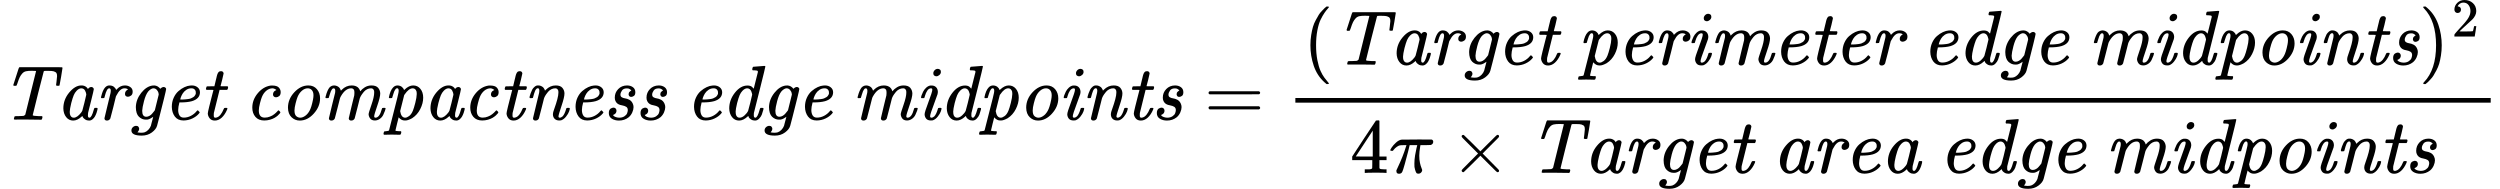 <?xml version="1.0" encoding="UTF-8" standalone="no" ?>
<svg xmlns="http://www.w3.org/2000/svg" width="583.584px" height="44.072px" viewBox="0 -1543.9 32243.1 2434.9" xmlns:xlink="http://www.w3.org/1999/xlink" aria-hidden="true" style=""><defs><path id="MJX-24-TEX-MI-54" d="M178 437Q173 442 171 446Q171 451 238 654Q243 670 250 677H681H762Q792 677 799 676T806 667Q806 661 788 553T768 444Q768 437 746 437Q727 437 723 445Q723 450 729 492T736 562Q736 589 728 602T693 624Q675 630 622 630H595Q575 630 571 629T564 623Q562 621 492 342T422 59Q422 48 502 46H542Q548 38 548 37T545 19Q541 6 535 0H517Q475 2 357 2Q315 2 279 2T223 2T198 1Q179 1 179 9Q179 14 182 24Q187 42 190 44Q194 46 206 46H232Q289 47 301 49T326 65L395 344Q465 619 465 626Q465 629 462 629Q456 631 411 631Q364 631 336 625T288 597T255 549T224 467Q215 442 210 437H178Z"></path><path id="MJX-24-TEX-MI-61" d="M418 53Q418 26 438 26Q466 26 494 131Q500 151 504 152Q507 153 516 153H521Q531 153 534 153T540 150T543 144Q543 141 540 126T529 88T509 43T477 5T434 -11Q404 -11 383 3T354 30T347 48H346Q345 47 342 45T337 40Q282 -11 228 -11Q172 -11 137 34T101 146Q101 260 177 351T333 442Q343 442 352 441T369 437T382 431T393 425T402 417T409 410T414 402T419 396Q423 406 436 414T461 422Q475 422 484 413T494 395Q494 384 459 244T420 88Q418 80 418 58V53ZM397 323Q397 344 382 374T333 405Q302 405 271 372Q249 349 235 316T203 215Q184 135 184 108V100V94Q184 54 207 35Q218 26 235 26Q279 26 330 91Q343 109 346 118T372 217Q397 317 397 323Z"></path><path id="MJX-24-TEX-MI-72" d="M81 278Q75 284 75 289Q77 301 89 339Q122 442 183 442Q219 442 241 425T271 384L283 396Q327 442 384 442Q424 442 454 421T484 362Q484 327 464 312T424 296Q407 296 396 305T385 331Q385 352 394 365T414 384T424 390Q409 405 378 405Q322 405 276 315L268 300L234 161Q200 25 196 16Q182 -11 152 -11T120 18Q120 23 159 181Q199 343 199 346Q202 360 202 372Q202 405 182 405Q164 405 150 377T128 316T117 280Q115 278 98 278H81Z"></path><path id="MJX-24-TEX-MI-67" d="M103 163Q106 263 173 347T320 441Q322 441 329 441T341 442Q387 439 419 398Q420 399 420 400Q421 402 425 406T440 416T464 422Q476 421 485 413T494 396Q494 386 465 268T407 38T377 -77Q365 -123 310 -164T179 -205Q46 -205 46 -139Q46 -114 64 -97T106 -79Q127 -79 136 -91T146 -115Q146 -127 141 -138T130 -155T124 -162T125 -163Q133 -166 170 -168Q200 -168 217 -162Q242 -153 264 -130T297 -78Q298 -74 305 -46T320 10T327 38Q326 38 317 31T291 15T256 2Q249 1 231 1Q182 1 143 38T103 163ZM398 324Q398 330 395 346T375 383T332 405Q330 405 326 405T320 404Q291 396 263 365Q230 324 208 239T185 115Q185 38 238 38Q258 38 279 50T312 77T336 106L348 122Q349 125 373 223T398 324Z"></path><path id="MJX-24-TEX-MI-65" d="M107 166Q107 230 131 283T193 369T270 420T345 441Q346 441 352 441T361 442H364Q409 442 439 418T470 355Q470 270 366 239Q308 223 218 223H205Q189 164 189 125Q189 83 206 55T261 27Q309 27 353 50T426 109Q436 121 440 121T453 111T466 97Q469 92 455 77Q424 41 372 16T258 -10Q184 -10 146 41T107 166ZM416 333T416 354T401 390T360 405Q322 405 292 384T246 336T223 288T215 261Q215 260 240 260Q262 261 276 262T314 266T353 275T384 291T408 317Z"></path><path id="MJX-24-TEX-MI-74" d="M94 385Q87 392 87 395Q87 399 90 411T95 425Q97 430 103 430T149 431H196L215 511Q218 521 222 539T228 565T234 585T242 603T251 615T264 623T281 626Q311 626 315 597Q315 591 296 513T275 433Q275 431 320 431H366Q373 424 373 420Q373 398 360 385H263L189 86Q188 80 188 61V54Q188 29 201 27Q213 23 229 30Q253 37 276 66T316 138Q321 149 324 151T342 153H347Q364 153 364 146T360 130Q331 63 290 26T202 -11Q158 -11 135 18T111 81Q111 93 129 168T166 314L184 383Q184 385 139 385H94Z"></path><path id="MJX-24-TEX-MI-A0" d=""></path><path id="MJX-24-TEX-MI-63" d="M257 -10Q183 -10 143 37T103 155Q103 257 173 341T337 440Q341 441 348 441H358Q421 441 445 415T469 356Q469 320 450 305T410 289Q392 289 381 299T370 325Q370 362 404 378L414 383Q392 402 365 405Q322 405 285 375T227 294Q217 271 202 213T187 119Q187 27 263 27Q299 27 330 40Q361 51 386 71T424 106T440 121Q444 121 455 110T466 96Q466 92 458 81T432 54T390 24T331 0T257 -10Z"></path><path id="MJX-24-TEX-MI-6F" d="M103 155Q103 266 185 354T366 442Q435 442 476 394T517 275Q517 169 436 79T255 -11Q194 -11 149 32T103 155ZM187 119Q187 67 209 47T260 26Q290 26 321 47Q354 68 380 113T426 260Q432 291 432 315Q432 361 408 385Q388 405 358 405Q319 405 283 374T227 294Q217 271 202 213T187 119Z"></path><path id="MJX-24-TEX-MI-6D" d="M81 278Q75 284 75 289Q77 299 89 338Q101 373 114 396T142 428T166 439T186 442H189Q225 440 251 417Q266 401 271 384L275 374L286 386Q342 442 414 442Q428 442 440 440T461 435T479 427T493 418T503 407T511 397T516 387T520 378T523 370L524 366Q546 395 583 418T667 442Q729 442 755 411T782 338Q782 290 743 178T704 45Q704 26 720 26Q773 26 802 136Q805 148 807 150T822 153H828Q838 153 841 153T848 150T851 143Q851 137 843 115T821 63T778 12T715 -10Q671 -10 652 16T632 71Q632 88 668 191T704 349Q704 367 703 372Q693 405 664 405Q637 405 613 393T571 360T547 329T534 309Q523 290 518 274T487 151Q455 24 452 16Q438 -11 408 -11T376 18Q376 26 411 167T447 314Q449 325 449 346Q449 372 444 384Q431 405 408 405Q334 405 276 305Q266 289 262 273T231 151Q199 24 196 16Q182 -11 152 -11T120 18Q120 26 159 182T200 347Q202 361 202 372Q202 405 181 405Q168 405 159 391Q145 374 132 328T117 280T98 278H81Z"></path><path id="MJX-24-TEX-MI-70" d="M81 278Q75 284 75 287Q93 379 131 417Q154 442 189 442Q222 440 243 423T272 382L280 390Q335 442 389 442Q446 442 482 398T518 284Q518 212 480 137T375 19Q321 -10 291 -10H282H278Q237 -10 204 28L202 32L181 -51Q160 -135 160 -139Q160 -147 205 -148H230Q236 -155 236 -157T233 -175Q230 -187 227 -190T214 -194Q211 -194 202 -194T169 -193T108 -192Q40 -192 21 -194H13Q6 -187 6 -183T9 -167Q13 -153 16 -151T39 -148Q73 -147 78 -136Q82 -128 139 104Q199 337 199 347Q202 362 202 372Q202 406 182 406Q169 406 159 391Q145 374 132 328T117 280T98 278H81ZM221 111Q234 26 286 26Q307 26 336 47T385 116Q398 147 416 217T435 332Q435 354 433 361Q420 405 383 405Q333 405 279 326L273 317L221 111Z"></path><path id="MJX-24-TEX-MI-6E" d="M449 44Q449 26 465 26Q482 26 502 43Q528 71 547 136Q550 148 552 150T566 153H572Q582 153 585 153T592 150T595 143Q595 133 585 105T547 41T483 -8Q475 -10 459 -10Q421 -10 399 12T377 72Q377 93 393 135Q448 288 448 349Q448 367 447 372Q437 405 408 405Q381 405 357 393T315 360T291 329T278 309Q267 290 262 274T231 151Q199 24 196 16Q182 -11 152 -11T120 18Q120 23 159 181Q199 343 199 346Q202 360 202 372Q202 406 183 406Q163 406 148 374Q142 360 135 338T124 299T117 280T98 278H81Q75 284 75 287Q76 293 78 303T90 341T110 388T141 425T184 442Q195 442 204 441T221 436T235 429T247 421T256 412T262 403T267 394T271 387T273 381L274 378V374L287 387Q342 442 414 442Q474 442 500 410T526 338Q526 290 488 178T449 44Z"></path><path id="MJX-24-TEX-MI-73" d="M153 285Q153 349 197 395T311 442Q355 442 386 420T418 356Q418 321 401 308T365 294Q336 294 331 326Q331 336 334 345T343 359T353 368T362 374L366 376Q365 379 362 383T344 396T308 404Q265 404 246 377T226 325T244 289T287 275T339 258T383 212Q395 188 395 163Q395 132 379 95T333 32Q279 -11 207 -11Q154 -11 115 13T76 86Q76 108 83 123T102 145T121 153T135 156Q154 156 164 145T175 117Q175 82 142 66L132 62Q131 62 131 61Q131 57 139 49T166 34T210 26Q250 26 277 44T312 83T321 123Q321 153 301 166T248 185T204 198Q176 211 162 241Q153 258 153 285Z"></path><path id="MJX-24-TEX-MI-64" d="M418 54Q418 26 438 26Q466 26 494 131Q500 151 504 152Q507 153 516 153H521H526Q543 153 543 144Q543 143 541 129Q531 91 521 65T487 14T434 -11T383 3T354 30T347 48H346Q345 47 342 45T337 40Q282 -11 228 -11Q172 -11 137 34T101 146Q101 255 174 348T337 441Q354 441 368 437T390 427T404 414T413 404T417 400L471 616Q471 629 464 632T425 637H404Q398 643 398 645T400 664Q405 683 413 683Q418 683 478 688T555 694Q567 694 567 686Q567 676 495 389L419 86Q418 80 418 61V54ZM397 323Q397 329 394 340T385 367T365 394T333 405Q302 405 271 372Q249 349 235 316T203 215Q184 135 184 108V100Q184 71 191 56Q204 26 235 26Q267 26 300 57T344 112Q347 117 372 217T397 323Z"></path><path id="MJX-24-TEX-MI-69" d="M234 599Q234 620 251 638T292 656Q306 656 319 647T332 617Q332 594 313 577T273 560Q260 560 247 569T234 599ZM75 287Q75 292 82 313T103 362T142 413T196 441H214Q248 441 270 419T293 357Q292 338 289 330T245 208Q193 72 193 46Q193 26 209 26Q228 26 247 43Q273 71 292 136Q295 148 297 150T311 153H317Q327 153 330 153T337 150T340 143Q340 133 330 105T292 41T228 -8Q220 -10 204 -10Q160 -10 141 15T122 71Q122 98 171 227T221 384Q221 396 218 400T203 405Q175 403 156 374T128 312T116 279Q115 278 97 278H81Q75 284 75 287Z"></path><path id="MJX-24-TEX-N-3D" d="M56 347Q56 360 70 367H707Q722 359 722 347Q722 336 708 328L390 327H72Q56 332 56 347ZM56 153Q56 168 72 173H708Q722 163 722 153Q722 140 707 133H70Q56 140 56 153Z"></path><path id="MJX-24-TEX-N-28" d="M94 250Q94 319 104 381T127 488T164 576T202 643T244 695T277 729T302 750H315H319Q333 750 333 741Q333 738 316 720T275 667T226 581T184 443T167 250T184 58T225 -81T274 -167T316 -220T333 -241Q333 -250 318 -250H315H302L274 -226Q180 -141 137 -14T94 250Z"></path><path id="MJX-24-TEX-N-29" d="M60 749L64 750Q69 750 74 750H86L114 726Q208 641 251 514T294 250Q294 182 284 119T261 12T224 -76T186 -143T145 -194T113 -227T90 -246Q87 -249 86 -250H74Q66 -250 63 -250T58 -247T55 -238Q56 -237 66 -225Q221 -64 221 250T66 725Q56 737 55 738Q55 746 60 749Z"></path><path id="MJX-24-TEX-N-32" d="M109 429Q82 429 66 447T50 491Q50 562 103 614T235 666Q326 666 387 610T449 465Q449 422 429 383T381 315T301 241Q265 210 201 149L142 93L218 92Q375 92 385 97Q392 99 409 186V189H449V186Q448 183 436 95T421 3V0H50V19V31Q50 38 56 46T86 81Q115 113 136 137Q145 147 170 174T204 211T233 244T261 278T284 308T305 340T320 369T333 401T340 431T343 464Q343 527 309 573T212 619Q179 619 154 602T119 569T109 550Q109 549 114 549Q132 549 151 535T170 489Q170 464 154 447T109 429Z"></path><path id="MJX-24-TEX-N-34" d="M462 0Q444 3 333 3Q217 3 199 0H190V46H221Q241 46 248 46T265 48T279 53T286 61Q287 63 287 115V165H28V211L179 442Q332 674 334 675Q336 677 355 677H373L379 671V211H471V165H379V114Q379 73 379 66T385 54Q393 47 442 46H471V0H462ZM293 211V545L74 212L183 211H293Z"></path><path id="MJX-24-TEX-I-1D70B" d="M132 -11Q98 -11 98 22V33L111 61Q186 219 220 334L228 358H196Q158 358 142 355T103 336Q92 329 81 318T62 297T53 285Q51 284 38 284Q19 284 19 294Q19 300 38 329T93 391T164 429Q171 431 389 431Q549 431 553 430Q573 423 573 402Q573 371 541 360Q535 358 472 358H408L405 341Q393 269 393 222Q393 170 402 129T421 65T431 37Q431 20 417 5T381 -10Q370 -10 363 -7T347 17T331 77Q330 86 330 121Q330 170 339 226T357 318T367 358H269L268 354Q268 351 249 275T206 114T175 17Q164 -11 132 -11Z"></path><path id="MJX-24-TEX-N-D7" d="M630 29Q630 9 609 9Q604 9 587 25T493 118L389 222L284 117Q178 13 175 11Q171 9 168 9Q160 9 154 15T147 29Q147 36 161 51T255 146L359 250L255 354Q174 435 161 449T147 471Q147 480 153 485T168 490Q173 490 175 489Q178 487 284 383L389 278L493 382Q570 459 587 475T609 491Q630 491 630 471Q630 464 620 453T522 355L418 250L522 145Q606 61 618 48T630 29Z"></path></defs><g stroke="#000000" fill="#000000" stroke-width="0" transform="scale(1,-1)"><g data-mml-node="math"><g data-mml-node="TeXAtom" data-mjx-texclass="ORD"><g data-mml-node="mi"><use data-c="54" xlink:href="#MJX-24-TEX-MI-54"></use><use data-c="61" xlink:href="#MJX-24-TEX-MI-61" transform="translate(716,0)"></use><use data-c="72" xlink:href="#MJX-24-TEX-MI-72" transform="translate(1227,0)"></use><use data-c="67" xlink:href="#MJX-24-TEX-MI-67" transform="translate(1649,0)"></use><use data-c="65" xlink:href="#MJX-24-TEX-MI-65" transform="translate(2109,0)"></use><use data-c="74" xlink:href="#MJX-24-TEX-MI-74" transform="translate(2569,0)"></use></g><g data-mml-node="mtext" transform="translate(2901,0)"><use data-c="A0" xlink:href="#MJX-24-TEX-MI-A0"></use></g><g data-mml-node="mi" transform="translate(3151,0)"><use data-c="63" xlink:href="#MJX-24-TEX-MI-63"></use><use data-c="6F" xlink:href="#MJX-24-TEX-MI-6F" transform="translate(460,0)"></use><use data-c="6D" xlink:href="#MJX-24-TEX-MI-6D" transform="translate(971,0)"></use><use data-c="70" xlink:href="#MJX-24-TEX-MI-70" transform="translate(1789,0)"></use><use data-c="61" xlink:href="#MJX-24-TEX-MI-61" transform="translate(2300,0)"></use><use data-c="63" xlink:href="#MJX-24-TEX-MI-63" transform="translate(2811,0)"></use><use data-c="74" xlink:href="#MJX-24-TEX-MI-74" transform="translate(3271,0)"></use><use data-c="6E" xlink:href="#MJX-24-TEX-MI-6E" transform="translate(3603,0)"></use><use data-c="65" xlink:href="#MJX-24-TEX-MI-65" transform="translate(4165,0)"></use><use data-c="73" xlink:href="#MJX-24-TEX-MI-73" transform="translate(4625,0)"></use><use data-c="73" xlink:href="#MJX-24-TEX-MI-73" transform="translate(5034,0)"></use></g><g data-mml-node="mtext" transform="translate(8594,0)"><use data-c="A0" xlink:href="#MJX-24-TEX-MI-A0"></use></g><g data-mml-node="mi" transform="translate(8844,0)"><use data-c="65" xlink:href="#MJX-24-TEX-MI-65"></use><use data-c="64" xlink:href="#MJX-24-TEX-MI-64" transform="translate(460,0)"></use><use data-c="67" xlink:href="#MJX-24-TEX-MI-67" transform="translate(971,0)"></use><use data-c="65" xlink:href="#MJX-24-TEX-MI-65" transform="translate(1431,0)"></use></g><g data-mml-node="mtext" transform="translate(10735,0)"><use data-c="A0" xlink:href="#MJX-24-TEX-MI-A0"></use></g><g data-mml-node="mi" transform="translate(10985,0)"><use data-c="6D" xlink:href="#MJX-24-TEX-MI-6D"></use><use data-c="69" xlink:href="#MJX-24-TEX-MI-69" transform="translate(818,0)"></use><use data-c="64" xlink:href="#MJX-24-TEX-MI-64" transform="translate(1125,0)"></use><use data-c="70" xlink:href="#MJX-24-TEX-MI-70" transform="translate(1636,0)"></use><use data-c="6F" xlink:href="#MJX-24-TEX-MI-6F" transform="translate(2147,0)"></use><use data-c="69" xlink:href="#MJX-24-TEX-MI-69" transform="translate(2658,0)"></use><use data-c="6E" xlink:href="#MJX-24-TEX-MI-6E" transform="translate(2965,0)"></use><use data-c="74" xlink:href="#MJX-24-TEX-MI-74" transform="translate(3527,0)"></use><use data-c="73" xlink:href="#MJX-24-TEX-MI-73" transform="translate(3859,0)"></use></g></g><g data-mml-node="mo" transform="translate(15530.8,0)"><use data-c="3D" xlink:href="#MJX-24-TEX-N-3D"></use></g><g data-mml-node="mfrac" transform="translate(16586.6,0)"><g data-mml-node="mrow" transform="translate(220,710)"><g data-mml-node="mo"><use data-c="28" xlink:href="#MJX-24-TEX-N-28"></use></g><g data-mml-node="TeXAtom" data-mjx-texclass="ORD" transform="translate(389,0)"><g data-mml-node="mi"><use data-c="54" xlink:href="#MJX-24-TEX-MI-54"></use><use data-c="61" xlink:href="#MJX-24-TEX-MI-61" transform="translate(716,0)"></use><use data-c="72" xlink:href="#MJX-24-TEX-MI-72" transform="translate(1227,0)"></use><use data-c="67" xlink:href="#MJX-24-TEX-MI-67" transform="translate(1649,0)"></use><use data-c="65" xlink:href="#MJX-24-TEX-MI-65" transform="translate(2109,0)"></use><use data-c="74" xlink:href="#MJX-24-TEX-MI-74" transform="translate(2569,0)"></use></g><g data-mml-node="mtext" transform="translate(2901,0)"><use data-c="A0" xlink:href="#MJX-24-TEX-MI-A0"></use></g><g data-mml-node="mi" transform="translate(3151,0)"><use data-c="70" xlink:href="#MJX-24-TEX-MI-70"></use><use data-c="65" xlink:href="#MJX-24-TEX-MI-65" transform="translate(511,0)"></use><use data-c="72" xlink:href="#MJX-24-TEX-MI-72" transform="translate(971,0)"></use><use data-c="69" xlink:href="#MJX-24-TEX-MI-69" transform="translate(1393,0)"></use><use data-c="6D" xlink:href="#MJX-24-TEX-MI-6D" transform="translate(1700,0)"></use><use data-c="65" xlink:href="#MJX-24-TEX-MI-65" transform="translate(2518,0)"></use><use data-c="74" xlink:href="#MJX-24-TEX-MI-74" transform="translate(2978,0)"></use><use data-c="65" xlink:href="#MJX-24-TEX-MI-65" transform="translate(3310,0)"></use><use data-c="72" xlink:href="#MJX-24-TEX-MI-72" transform="translate(3770,0)"></use></g><g data-mml-node="mtext" transform="translate(7343,0)"><use data-c="A0" xlink:href="#MJX-24-TEX-MI-A0"></use></g><g data-mml-node="mi" transform="translate(7593,0)"><use data-c="65" xlink:href="#MJX-24-TEX-MI-65"></use><use data-c="64" xlink:href="#MJX-24-TEX-MI-64" transform="translate(460,0)"></use><use data-c="67" xlink:href="#MJX-24-TEX-MI-67" transform="translate(971,0)"></use><use data-c="65" xlink:href="#MJX-24-TEX-MI-65" transform="translate(1431,0)"></use></g><g data-mml-node="mtext" transform="translate(9484,0)"><use data-c="A0" xlink:href="#MJX-24-TEX-MI-A0"></use></g><g data-mml-node="mi" transform="translate(9734,0)"><use data-c="6D" xlink:href="#MJX-24-TEX-MI-6D"></use><use data-c="69" xlink:href="#MJX-24-TEX-MI-69" transform="translate(818,0)"></use><use data-c="64" xlink:href="#MJX-24-TEX-MI-64" transform="translate(1125,0)"></use><use data-c="70" xlink:href="#MJX-24-TEX-MI-70" transform="translate(1636,0)"></use><use data-c="6F" xlink:href="#MJX-24-TEX-MI-6F" transform="translate(2147,0)"></use><use data-c="69" xlink:href="#MJX-24-TEX-MI-69" transform="translate(2658,0)"></use><use data-c="6E" xlink:href="#MJX-24-TEX-MI-6E" transform="translate(2965,0)"></use><use data-c="74" xlink:href="#MJX-24-TEX-MI-74" transform="translate(3527,0)"></use><use data-c="73" xlink:href="#MJX-24-TEX-MI-73" transform="translate(3859,0)"></use></g></g><g data-mml-node="msup" transform="translate(14391,0)"><g data-mml-node="mo"><use data-c="29" xlink:href="#MJX-24-TEX-N-29"></use></g><g data-mml-node="mn" transform="translate(422,363) scale(0.707)"><use data-c="32" xlink:href="#MJX-24-TEX-N-32"></use></g></g></g><g data-mml-node="mrow" transform="translate(825.1,-686)"><g data-mml-node="mn"><use data-c="34" xlink:href="#MJX-24-TEX-N-34"></use></g><g data-mml-node="mi" transform="translate(500,0)"><use data-c="1D70B" xlink:href="#MJX-24-TEX-I-1D70B"></use></g><g data-mml-node="mo" transform="translate(1292.2,0)"><use data-c="D7" xlink:href="#MJX-24-TEX-N-D7"></use></g><g data-mml-node="TeXAtom" data-mjx-texclass="ORD" transform="translate(2292.4,0)"><g data-mml-node="mi"><use data-c="54" xlink:href="#MJX-24-TEX-MI-54"></use><use data-c="61" xlink:href="#MJX-24-TEX-MI-61" transform="translate(716,0)"></use><use data-c="72" xlink:href="#MJX-24-TEX-MI-72" transform="translate(1227,0)"></use><use data-c="67" xlink:href="#MJX-24-TEX-MI-67" transform="translate(1649,0)"></use><use data-c="65" xlink:href="#MJX-24-TEX-MI-65" transform="translate(2109,0)"></use><use data-c="74" xlink:href="#MJX-24-TEX-MI-74" transform="translate(2569,0)"></use></g><g data-mml-node="mtext" transform="translate(2901,0)"><use data-c="A0" xlink:href="#MJX-24-TEX-MI-A0"></use></g><g data-mml-node="mi" transform="translate(3151,0)"><use data-c="61" xlink:href="#MJX-24-TEX-MI-61"></use><use data-c="72" xlink:href="#MJX-24-TEX-MI-72" transform="translate(511,0)"></use><use data-c="65" xlink:href="#MJX-24-TEX-MI-65" transform="translate(933,0)"></use><use data-c="61" xlink:href="#MJX-24-TEX-MI-61" transform="translate(1393,0)"></use></g><g data-mml-node="mtext" transform="translate(5055,0)"><use data-c="A0" xlink:href="#MJX-24-TEX-MI-A0"></use></g><g data-mml-node="mi" transform="translate(5305,0)"><use data-c="65" xlink:href="#MJX-24-TEX-MI-65"></use><use data-c="64" xlink:href="#MJX-24-TEX-MI-64" transform="translate(460,0)"></use><use data-c="67" xlink:href="#MJX-24-TEX-MI-67" transform="translate(971,0)"></use><use data-c="65" xlink:href="#MJX-24-TEX-MI-65" transform="translate(1431,0)"></use></g><g data-mml-node="mtext" transform="translate(7196,0)"><use data-c="A0" xlink:href="#MJX-24-TEX-MI-A0"></use></g><g data-mml-node="mi" transform="translate(7446,0)"><use data-c="6D" xlink:href="#MJX-24-TEX-MI-6D"></use><use data-c="69" xlink:href="#MJX-24-TEX-MI-69" transform="translate(818,0)"></use><use data-c="64" xlink:href="#MJX-24-TEX-MI-64" transform="translate(1125,0)"></use><use data-c="70" xlink:href="#MJX-24-TEX-MI-70" transform="translate(1636,0)"></use><use data-c="6F" xlink:href="#MJX-24-TEX-MI-6F" transform="translate(2147,0)"></use><use data-c="69" xlink:href="#MJX-24-TEX-MI-69" transform="translate(2658,0)"></use><use data-c="6E" xlink:href="#MJX-24-TEX-MI-6E" transform="translate(2965,0)"></use><use data-c="74" xlink:href="#MJX-24-TEX-MI-74" transform="translate(3527,0)"></use><use data-c="73" xlink:href="#MJX-24-TEX-MI-73" transform="translate(3859,0)"></use></g></g></g><rect width="15416.6" height="60" x="120" y="220"></rect></g></g></g></svg>